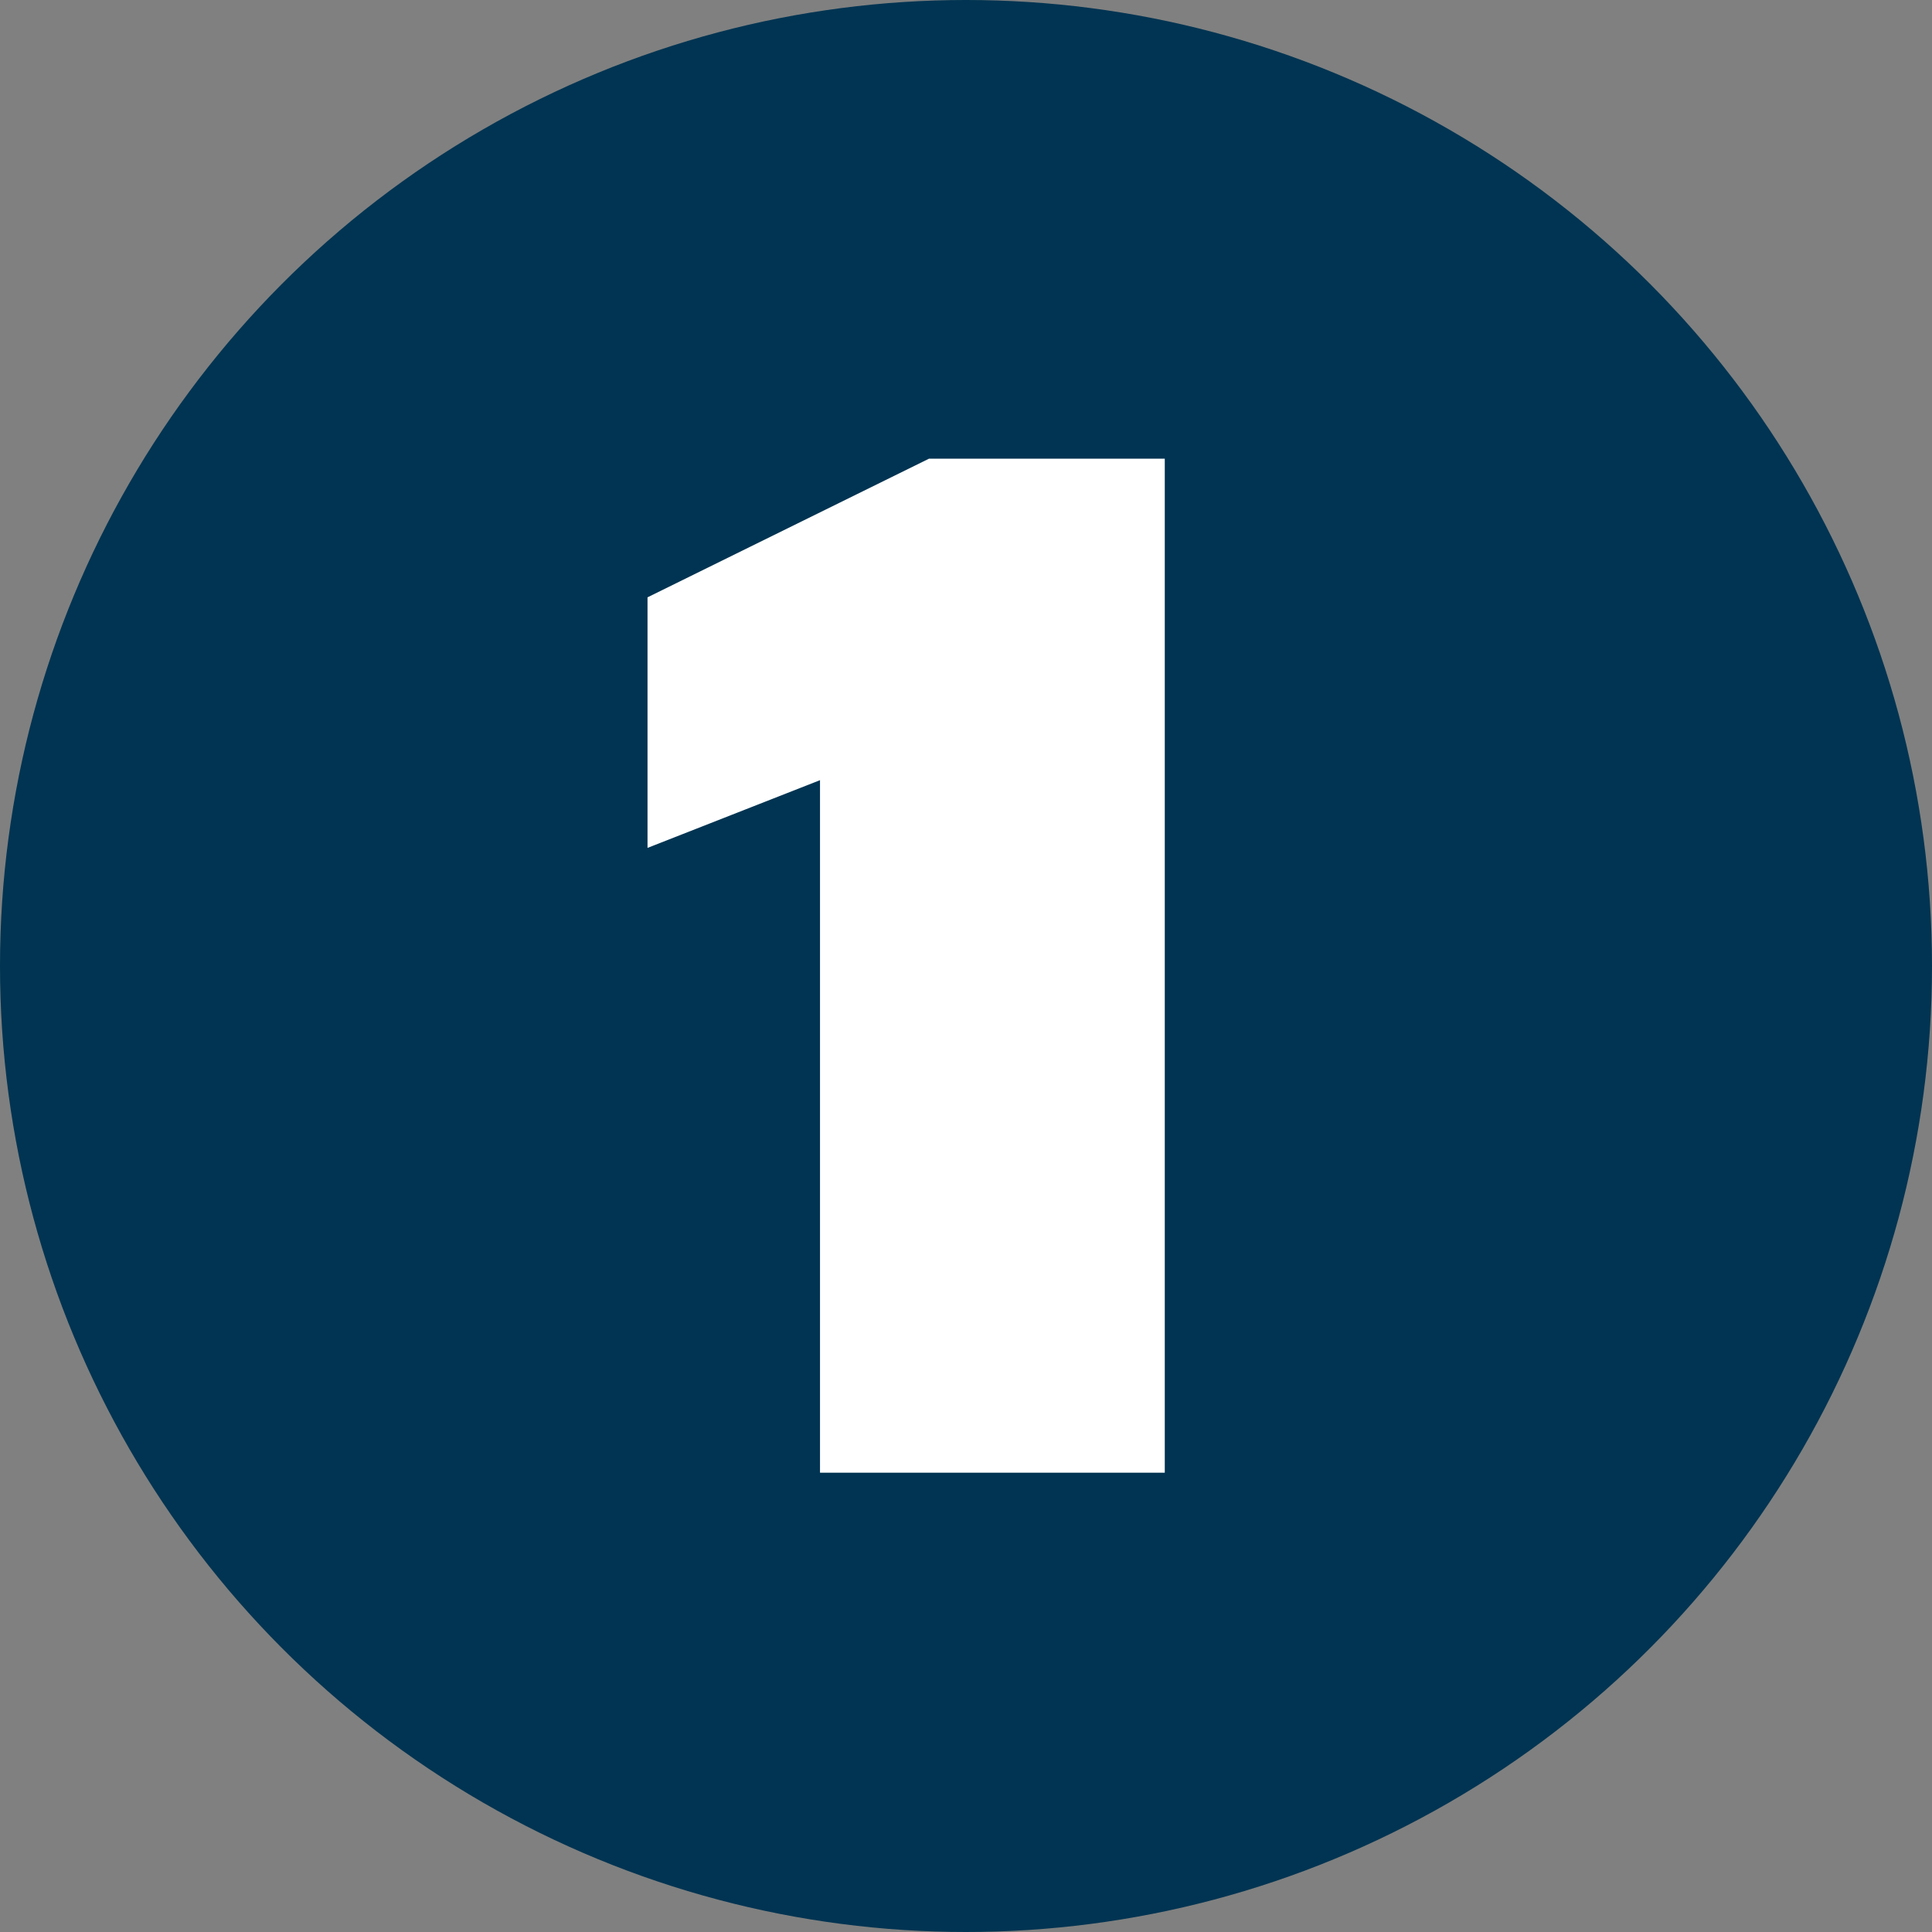 <?xml version="1.0" encoding="UTF-8"?><svg id="Warstwa_1" xmlns="http://www.w3.org/2000/svg" viewBox="0 0 97 97"><rect x="0" y="0" width="97" height="97" fill="#808080" stroke="none"/><defs><style>.cls-1{fill:#fff;}.cls-2{fill:#003452;}</style></defs><circle class="cls-2" cx="48.5" cy="48.5" r="48.5"/><path class="cls-1" d="M41.17,73.95v-34.78l-8.66,3.4v-12.58l14.13-6.96h11.84v50.91h-17.31Z"/></svg>
